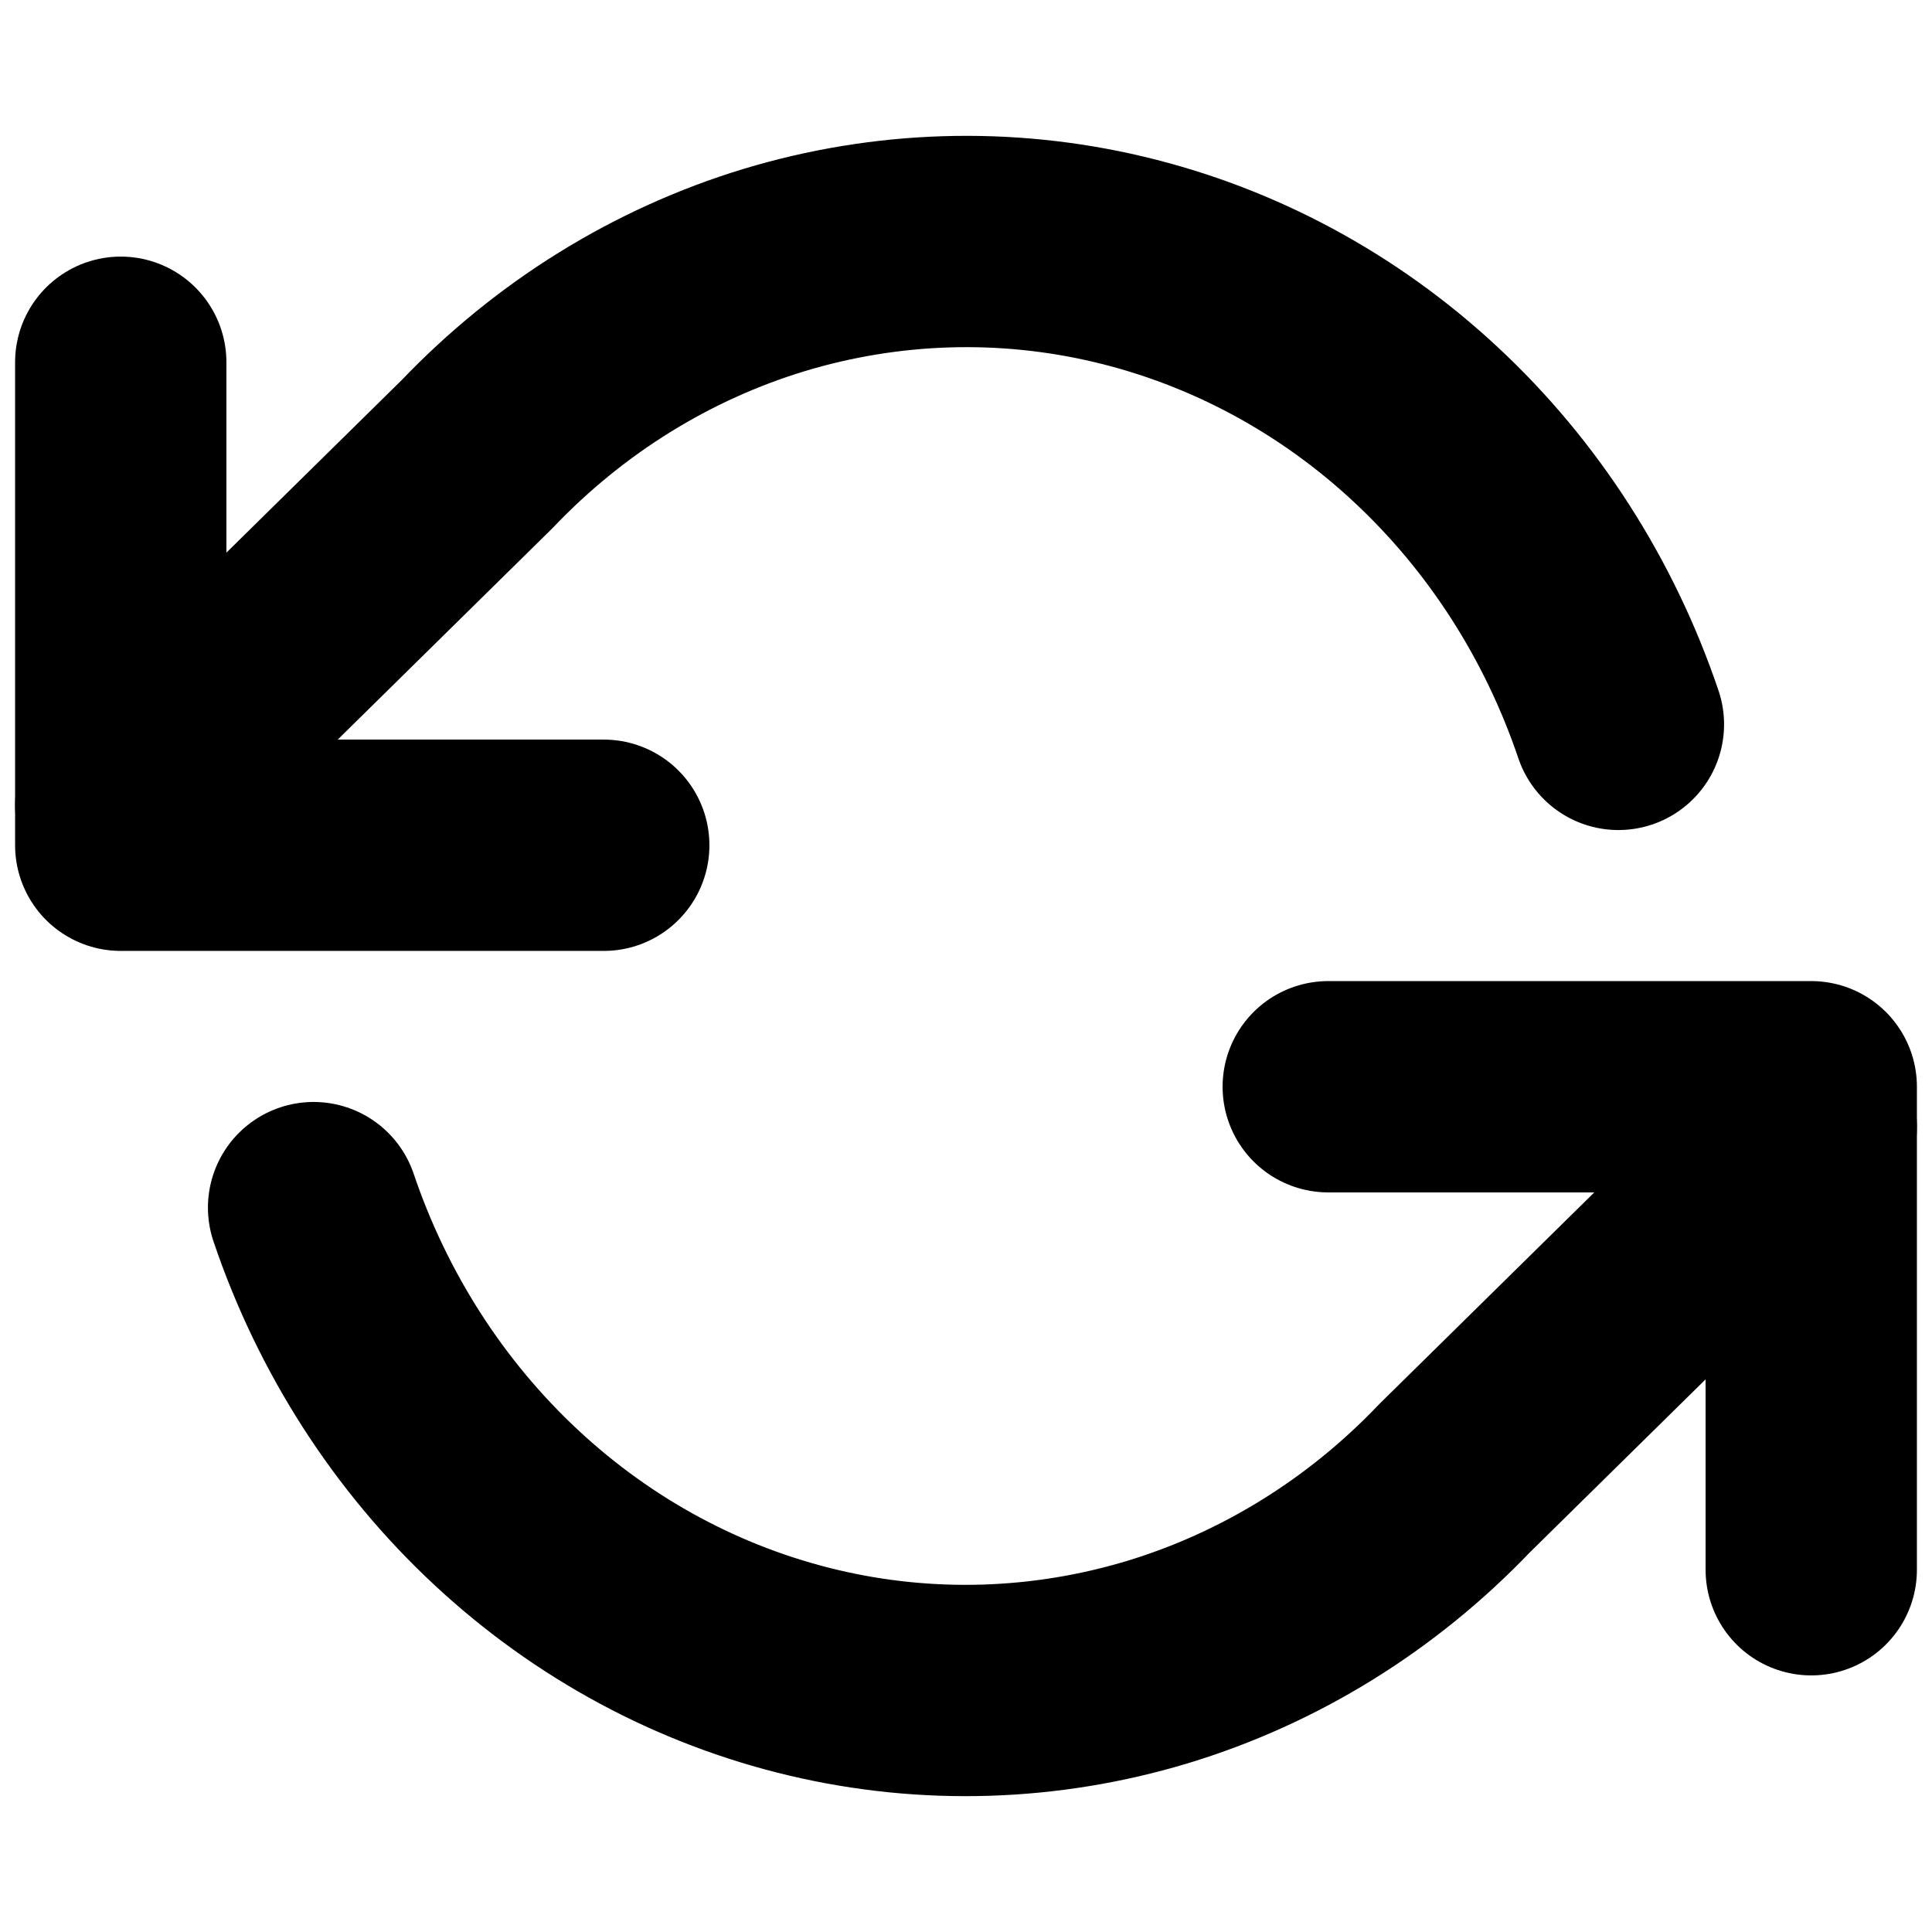 <svg width="16" height="16" viewBox="0 0 16 16" fill="none" xmlns="http://www.w3.org/2000/svg">
<path d="M1 3V7H5" stroke="black" stroke-width="1.75" stroke-linecap="round" stroke-linejoin="round"/>
<path d="M15 13V9H11" stroke="black" stroke-width="1.75" stroke-linecap="round" stroke-linejoin="round"/>
<path d="M13.403 5.999C13.08 5.044 12.531 4.189 11.808 3.516C11.085 2.842 10.211 2.372 9.267 2.148C8.324 1.924 7.342 1.955 6.412 2.236C5.483 2.518 4.637 3.042 3.953 3.759L1 6.666M15 9.334L12.047 12.241C11.363 12.958 10.517 13.482 9.588 13.764C8.658 14.045 7.676 14.076 6.733 13.852C5.789 13.628 4.915 13.158 4.192 12.484C3.469 11.811 2.92 10.956 2.597 10.001" stroke="black" stroke-width="1.75" stroke-linecap="round" stroke-linejoin="round"/>
</svg>
